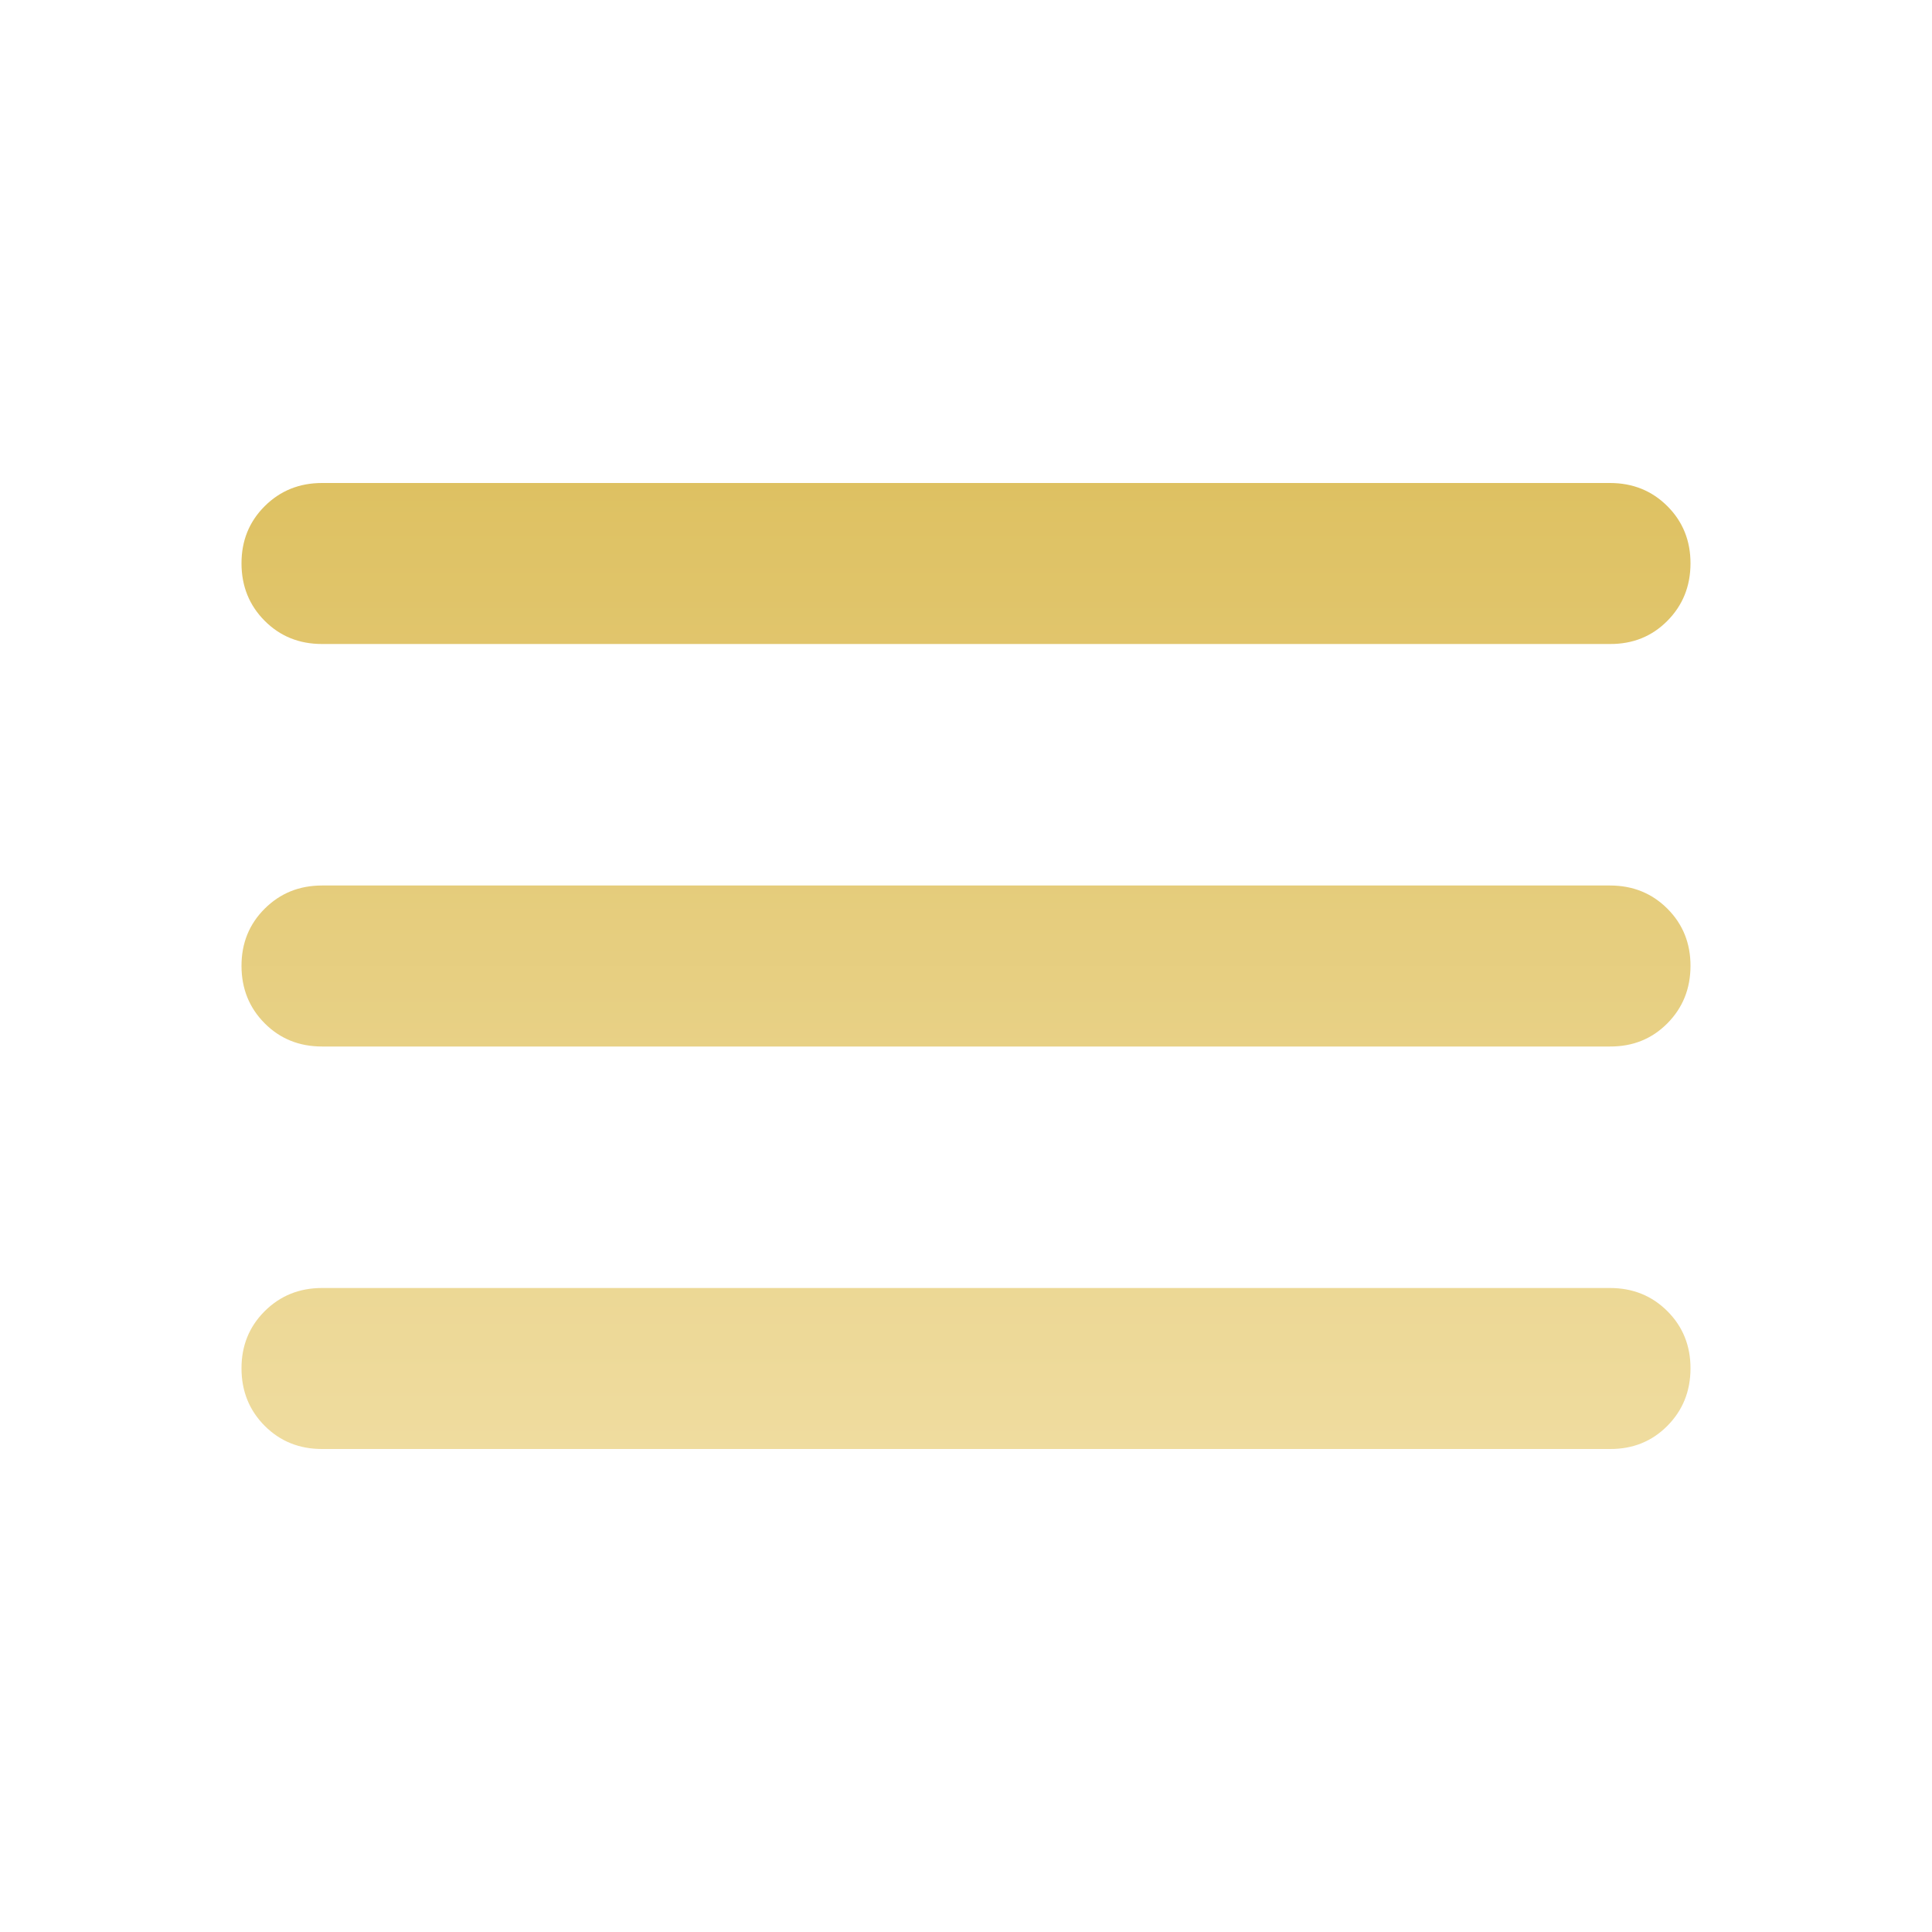 <?xml version="1.0" encoding="UTF-8"?> <svg xmlns="http://www.w3.org/2000/svg" width="736" height="736" viewBox="0 0 736 736" fill="none"><path d="M122.667 552C113.978 552 106.7 549.056 100.832 543.168C94.965 537.28 92.021 530.002 92 521.333C91.98 512.665 94.924 505.387 100.832 499.499C106.741 493.611 114.019 490.667 122.667 490.667H613.333C622.022 490.667 629.311 493.611 635.199 499.499C641.087 505.387 644.021 512.665 644 521.333C643.98 530.002 641.036 537.29 635.168 543.199C629.301 549.107 622.022 552.041 613.333 552H122.667ZM122.667 398.667C113.978 398.667 106.7 395.723 100.832 389.835C94.965 383.947 92.021 376.668 92 368C91.98 359.332 94.924 352.053 100.832 346.165C106.741 340.277 114.019 337.333 122.667 337.333H613.333C622.022 337.333 629.311 340.277 635.199 346.165C641.087 352.053 644.021 359.332 644 368C643.98 376.668 641.036 383.957 635.168 389.865C629.301 395.774 622.022 398.708 613.333 398.667H122.667ZM122.667 245.333C113.978 245.333 106.7 242.389 100.832 236.501C94.965 230.613 92.021 223.335 92 214.667C91.98 205.998 94.924 198.72 100.832 192.832C106.741 186.944 114.019 184 122.667 184H613.333C622.022 184 629.311 186.944 635.199 192.832C641.087 198.72 644.021 205.998 644 214.667C643.98 223.335 641.036 230.624 635.168 236.532C629.301 242.44 622.022 245.374 613.333 245.333H122.667Z" fill="url(#paint0_linear_4_2)"></path><defs><linearGradient id="paint0_linear_4_2" x1="368" y1="184" x2="368" y2="552" gradientUnits="userSpaceOnUse"><stop stop-color="#DEC162"></stop><stop offset="1" stop-color="#EFDC9F"></stop></linearGradient></defs></svg> 